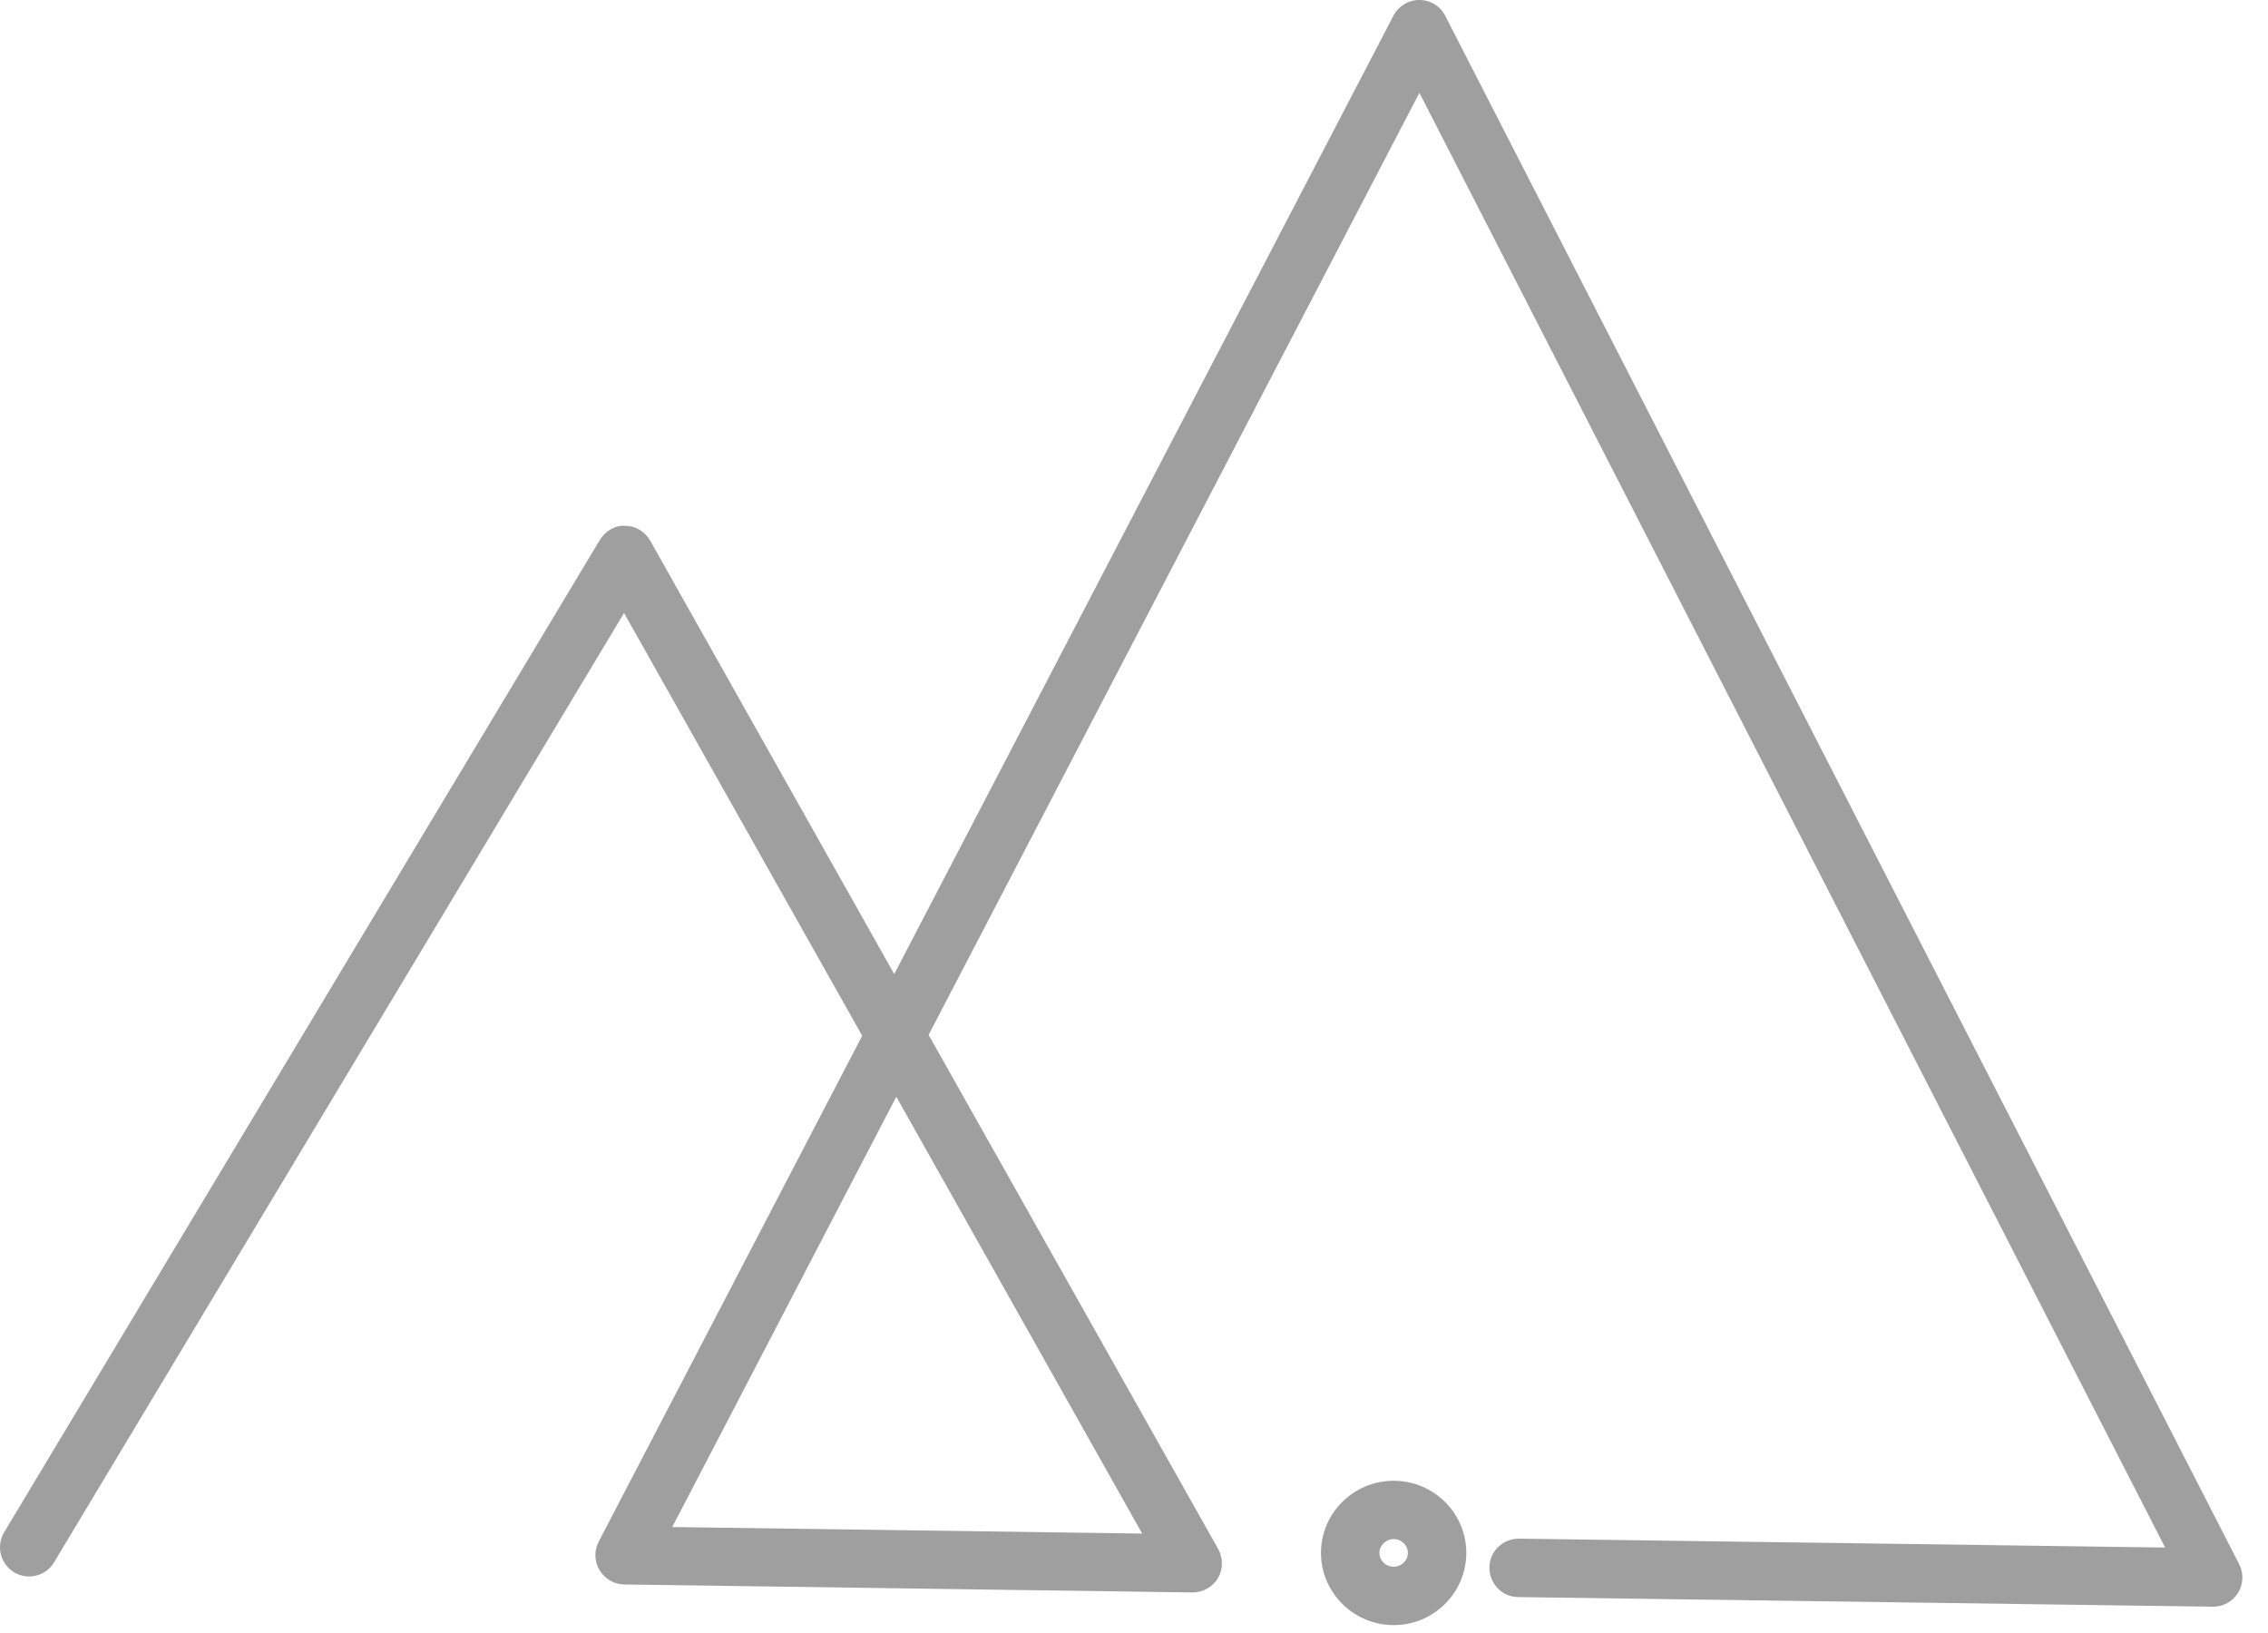 <?xml version="1.0" encoding="UTF-8"?> <svg xmlns="http://www.w3.org/2000/svg" width="25" height="18" viewBox="0 0 25 18" fill="none"> <path d="M24.396 17.71H24.391L16.735 17.604C16.557 17.604 16.416 17.455 16.418 17.277C16.418 17.102 16.565 16.96 16.74 16.96H16.745L23.866 17.058L15.646 1.023L10.236 11.407L13.428 17.074C13.484 17.174 13.482 17.298 13.425 17.396C13.366 17.494 13.255 17.555 13.144 17.553L6.882 17.465C6.771 17.465 6.668 17.404 6.609 17.308C6.552 17.213 6.547 17.094 6.599 16.994L9.504 11.417L6.879 6.757L0.596 17.221C0.504 17.373 0.308 17.422 0.156 17.331C0.004 17.239 -0.045 17.043 0.045 16.891L6.611 5.953C6.671 5.855 6.781 5.786 6.892 5.796C7.008 5.796 7.111 5.86 7.168 5.961L9.857 10.737L15.36 0.173C15.414 0.067 15.524 0 15.646 0C15.767 0 15.877 0.067 15.931 0.175L24.682 17.241C24.734 17.342 24.729 17.463 24.669 17.558C24.61 17.653 24.507 17.71 24.396 17.71ZM7.41 16.832L12.59 16.904L9.88 12.089L7.41 16.832Z" fill="#A09F9F"></path> <path d="M15.362 17.913C14.922 17.913 14.561 17.555 14.561 17.117C14.561 16.68 14.919 16.322 15.362 16.322C15.805 16.322 16.163 16.68 16.163 17.117C16.163 17.555 15.805 17.913 15.362 17.913ZM15.362 16.965C15.277 16.965 15.205 17.035 15.205 17.117C15.205 17.2 15.274 17.27 15.362 17.27C15.45 17.27 15.519 17.2 15.519 17.117C15.519 17.035 15.45 16.965 15.362 16.965Z" fill="#A09F9F"></path> </svg> 
